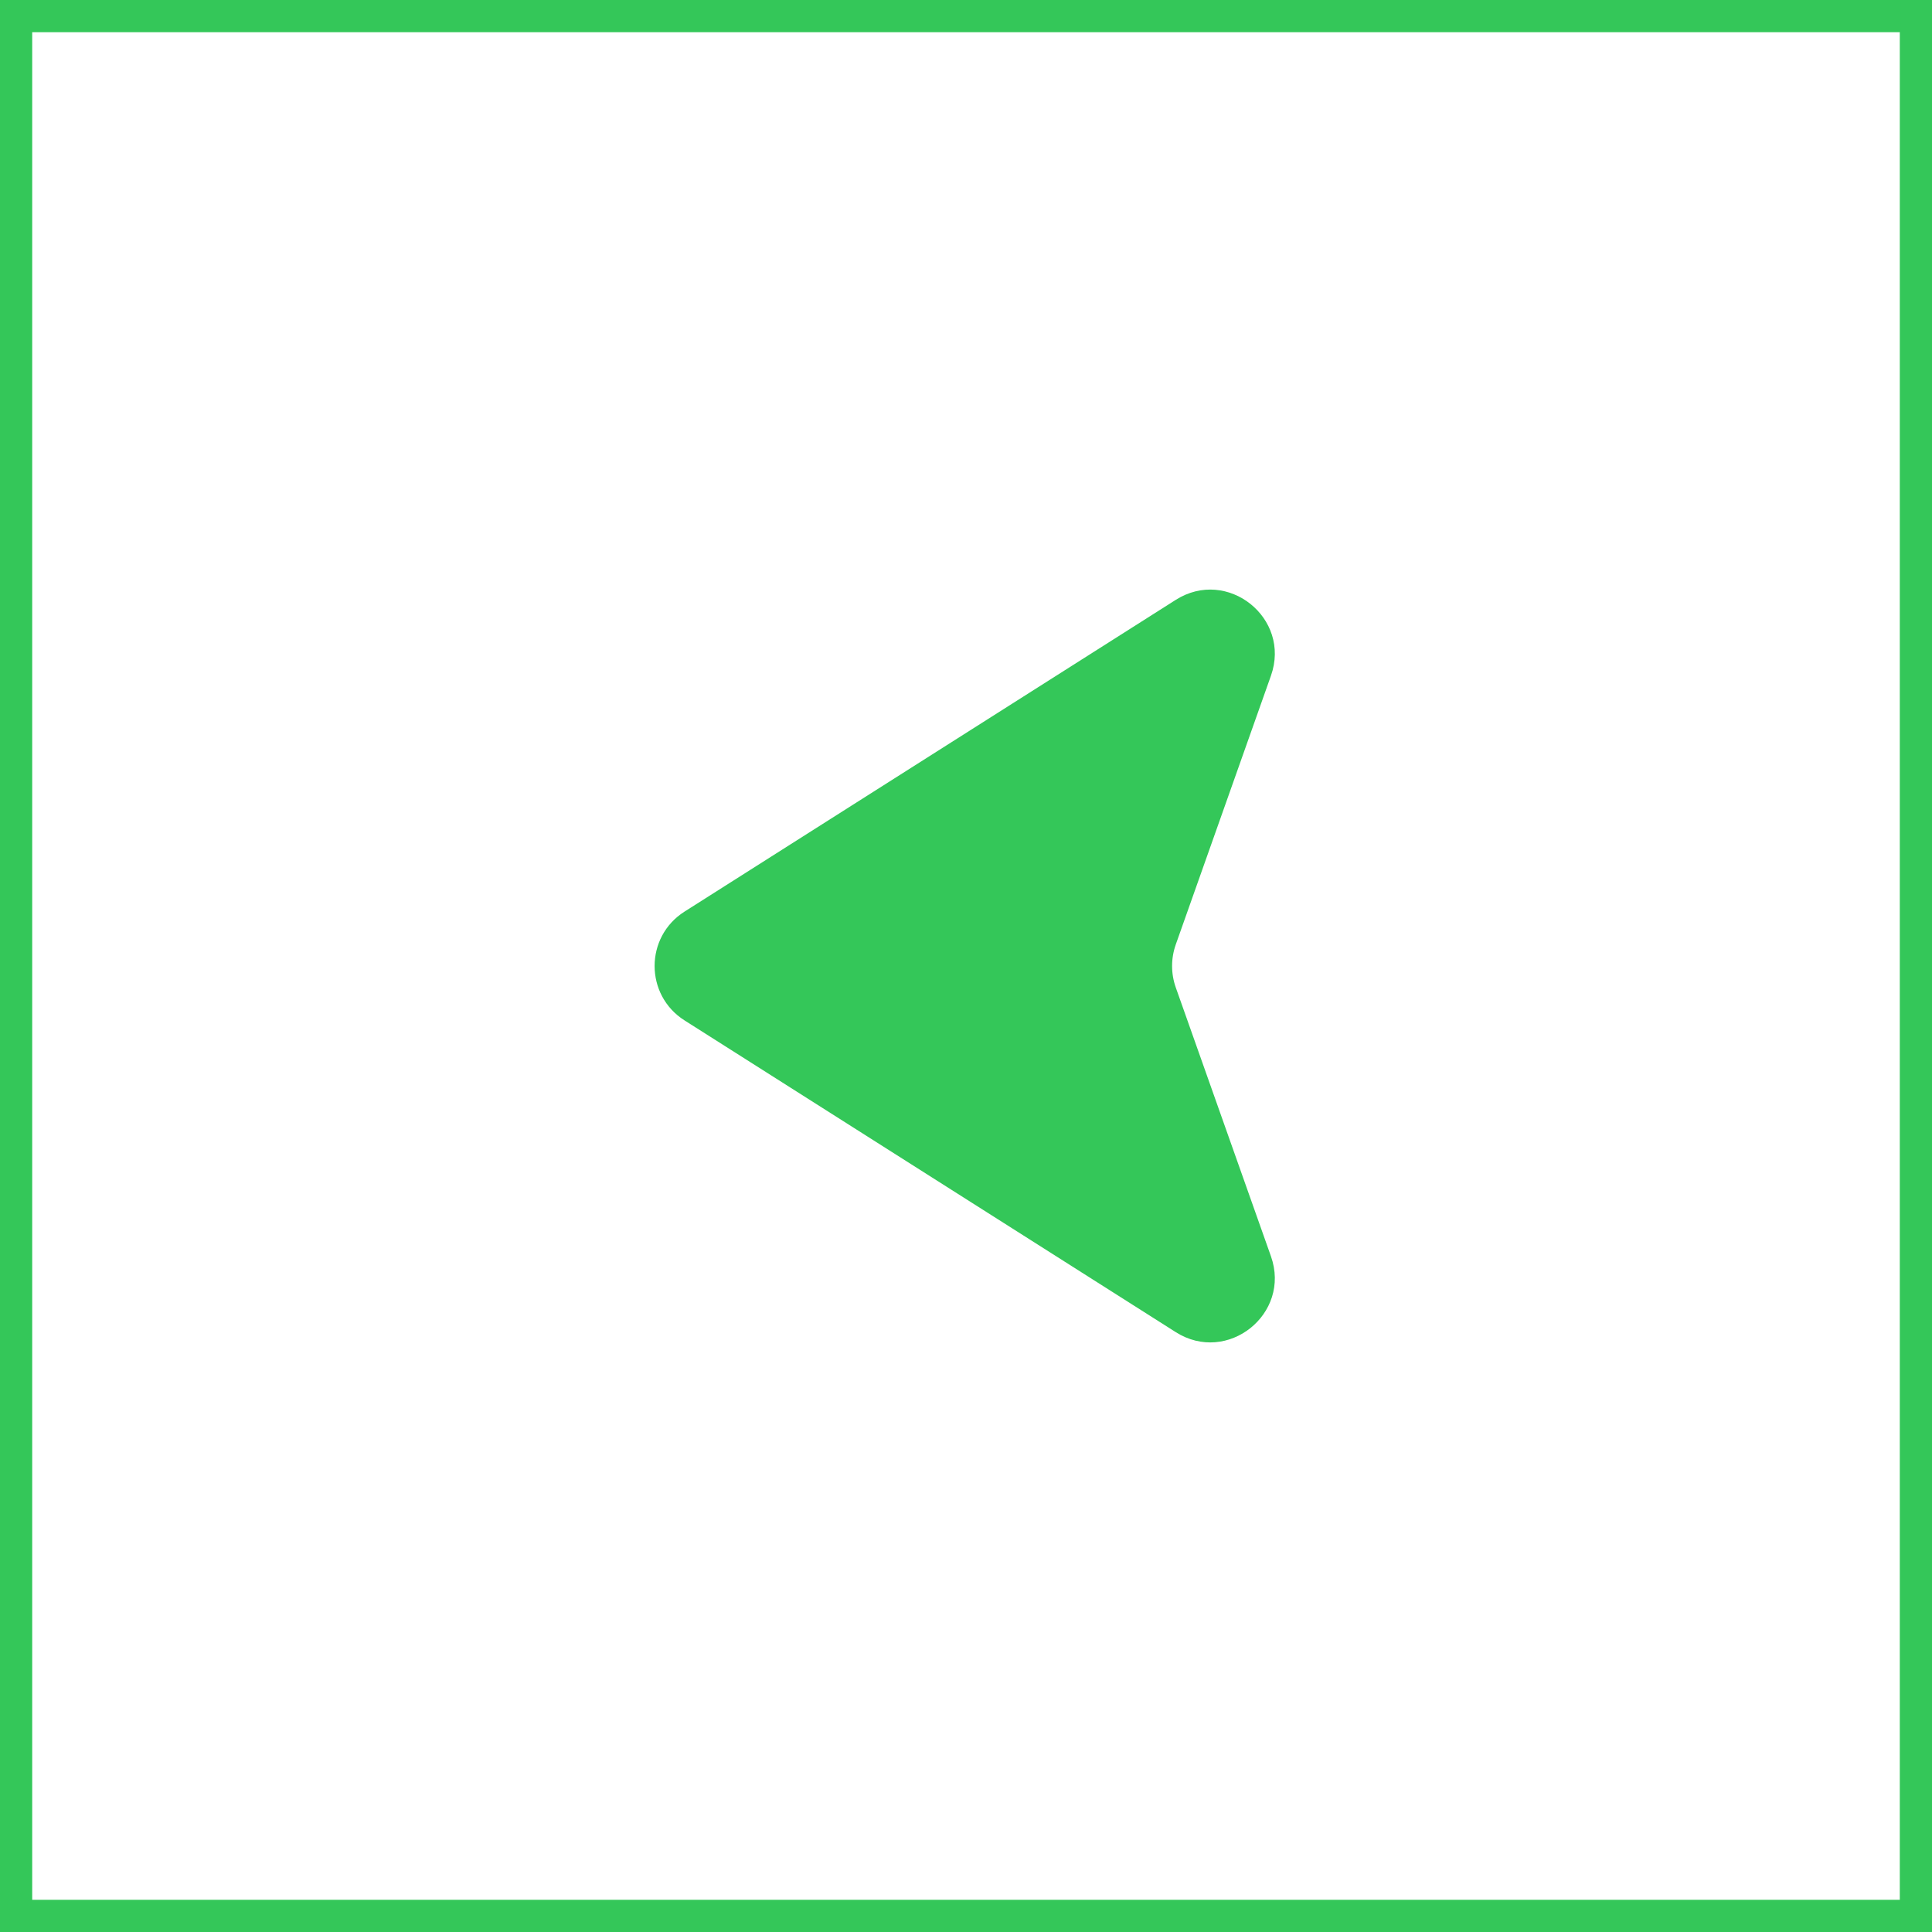 <svg width="60" height="60" viewBox="0 0 60 60" fill="none" xmlns="http://www.w3.org/2000/svg">
<rect x="0.5" y="0.5" width="59" height="59" stroke="#34C759"/>
<path d="M21.258 31.689L36.513 41.37C38.118 42.389 40.105 40.805 39.47 39.014L36.515 30.668C36.362 30.236 36.362 29.764 36.515 29.332L39.47 20.986C40.105 19.195 38.118 17.611 36.513 18.63L21.258 28.311C20.02 29.097 20.02 30.903 21.258 31.689Z" fill="#34C759"/>
</svg>
